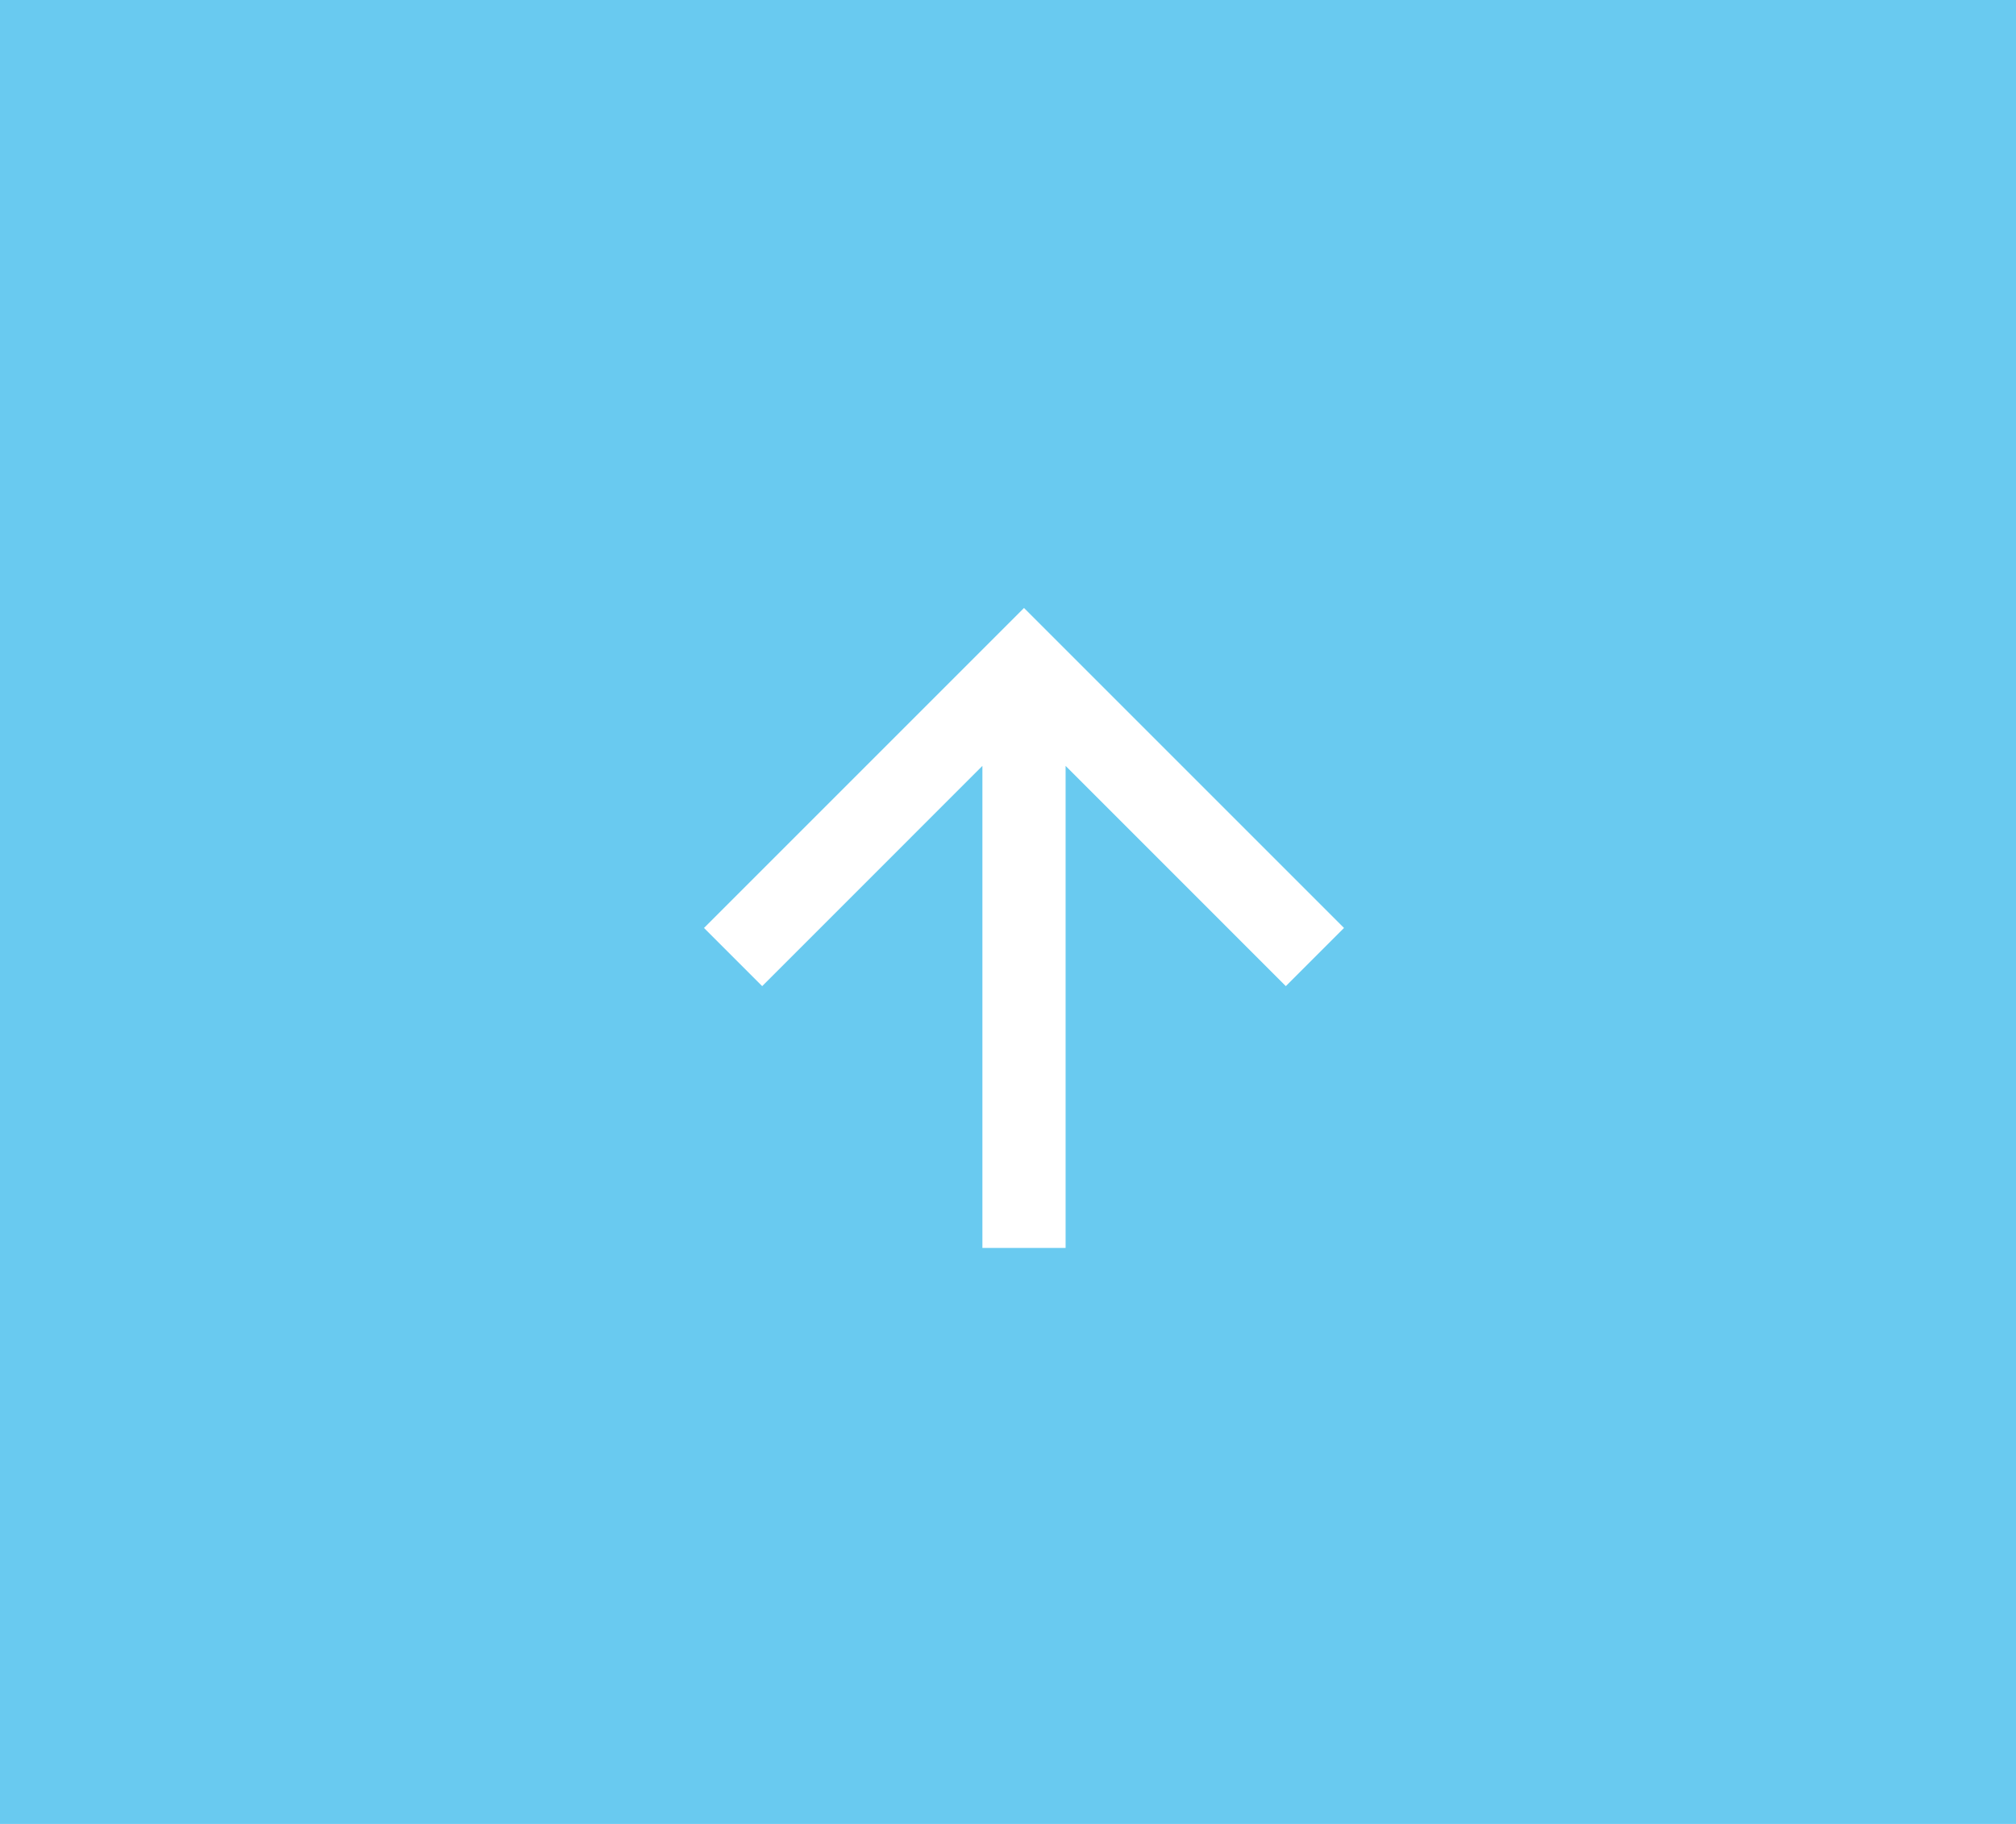 <svg xmlns="http://www.w3.org/2000/svg" width="63" height="57" viewBox="0 0 63 57"><defs><style>.a{fill:#69CAF0;}.b{fill:#fff;}</style></defs><rect class="a" width="63" height="57"/><g transform="translate(22 19)"><path class="b" d="M10,0,8.182,1.818,15.065,8.7H0v2.6H15.065L8.182,18.182,10,20,20,10Z" transform="translate(0 20) rotate(-90)"/></g></svg>